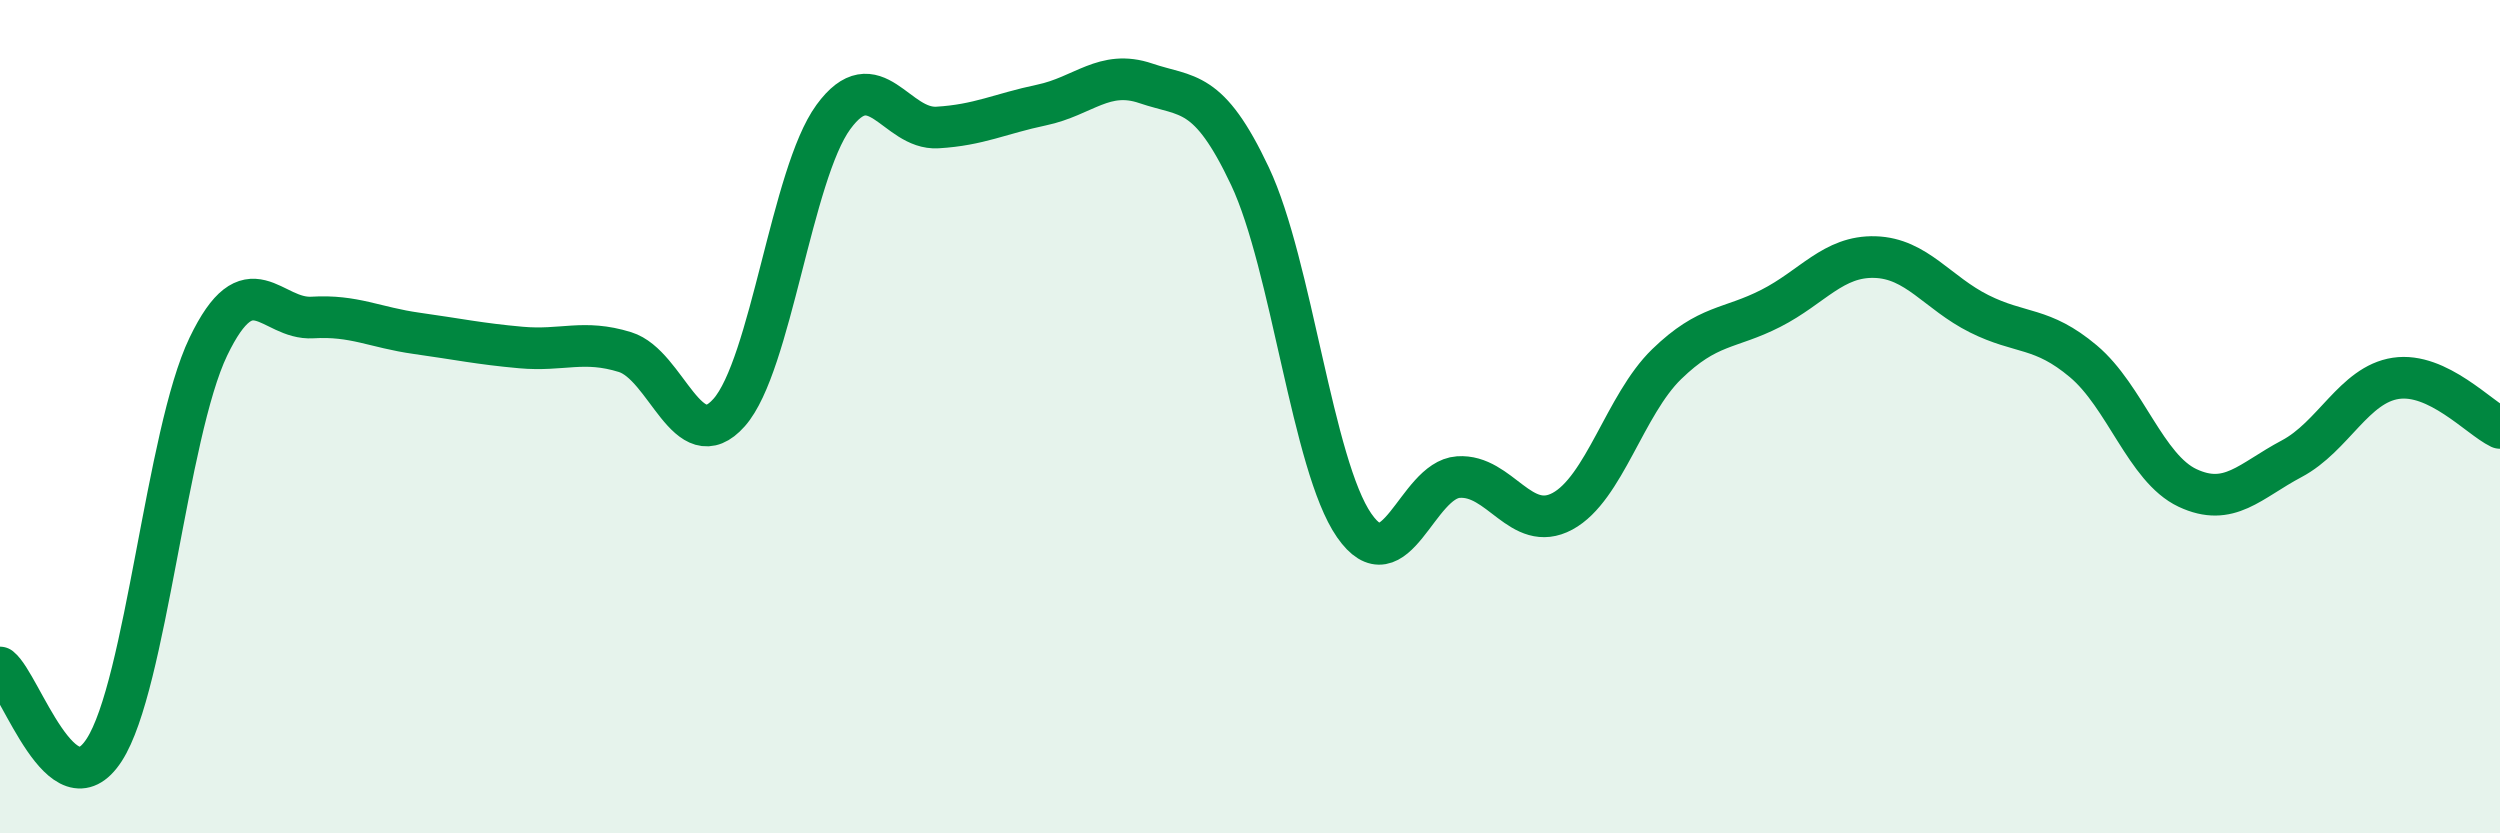 
    <svg width="60" height="20" viewBox="0 0 60 20" xmlns="http://www.w3.org/2000/svg">
      <path
        d="M 0,16.02 C 0.5,16.42 1.5,19.54 2.5,18 C 3.5,16.46 4,10.4 5,8.32 C 6,6.24 6.5,7.68 7.5,7.62 C 8.5,7.56 9,7.86 10,8 C 11,8.14 11.5,8.25 12.5,8.34 C 13.5,8.43 14,8.14 15,8.45 C 16,8.76 16.5,11.03 17.5,9.9 C 18.5,8.77 19,4.18 20,2.81 C 21,1.44 21.5,3.12 22.5,3.06 C 23.5,3 24,2.73 25,2.52 C 26,2.31 26.5,1.66 27.5,2 C 28.5,2.34 29,2.11 30,4.23 C 31,6.35 31.5,11.17 32.5,12.61 C 33.5,14.05 34,11.52 35,11.45 C 36,11.38 36.5,12.81 37.5,12.27 C 38.5,11.73 39,9.71 40,8.74 C 41,7.77 41.5,7.91 42.5,7.4 C 43.5,6.89 44,6.14 45,6.17 C 46,6.2 46.5,7.03 47.5,7.53 C 48.5,8.03 49,7.83 50,8.67 C 51,9.51 51.5,11.24 52.5,11.71 C 53.5,12.18 54,11.54 55,11.01 C 56,10.48 56.5,9.23 57.5,9.08 C 58.5,8.93 59.5,10.03 60,10.27L60 20L0 20Z"
        fill="#008740"
        opacity="0.1"
        stroke-linecap="round"
        stroke-linejoin="round"
      />
      <path
        d="M 0,16.02 C 0.5,16.42 1.5,19.54 2.5,18 C 3.5,16.46 4,10.4 5,8.32 C 6,6.24 6.5,7.68 7.5,7.62 C 8.5,7.56 9,7.86 10,8 C 11,8.14 11.5,8.25 12.5,8.34 C 13.5,8.43 14,8.14 15,8.45 C 16,8.76 16.5,11.03 17.5,9.9 C 18.5,8.77 19,4.18 20,2.81 C 21,1.44 21.5,3.12 22.5,3.06 C 23.5,3 24,2.73 25,2.52 C 26,2.31 26.5,1.66 27.5,2 C 28.5,2.34 29,2.11 30,4.23 C 31,6.35 31.5,11.17 32.5,12.61 C 33.5,14.05 34,11.52 35,11.45 C 36,11.38 36.5,12.81 37.5,12.27 C 38.5,11.73 39,9.71 40,8.74 C 41,7.77 41.5,7.91 42.5,7.4 C 43.5,6.89 44,6.14 45,6.17 C 46,6.2 46.5,7.03 47.5,7.53 C 48.5,8.03 49,7.83 50,8.67 C 51,9.51 51.5,11.24 52.5,11.71 C 53.5,12.18 54,11.54 55,11.01 C 56,10.48 56.5,9.23 57.5,9.08 C 58.5,8.93 59.5,10.03 60,10.27"
        stroke="#008740"
        stroke-width="1"
        fill="none"
        stroke-linecap="round"
        stroke-linejoin="round"
      />
    </svg>
  
